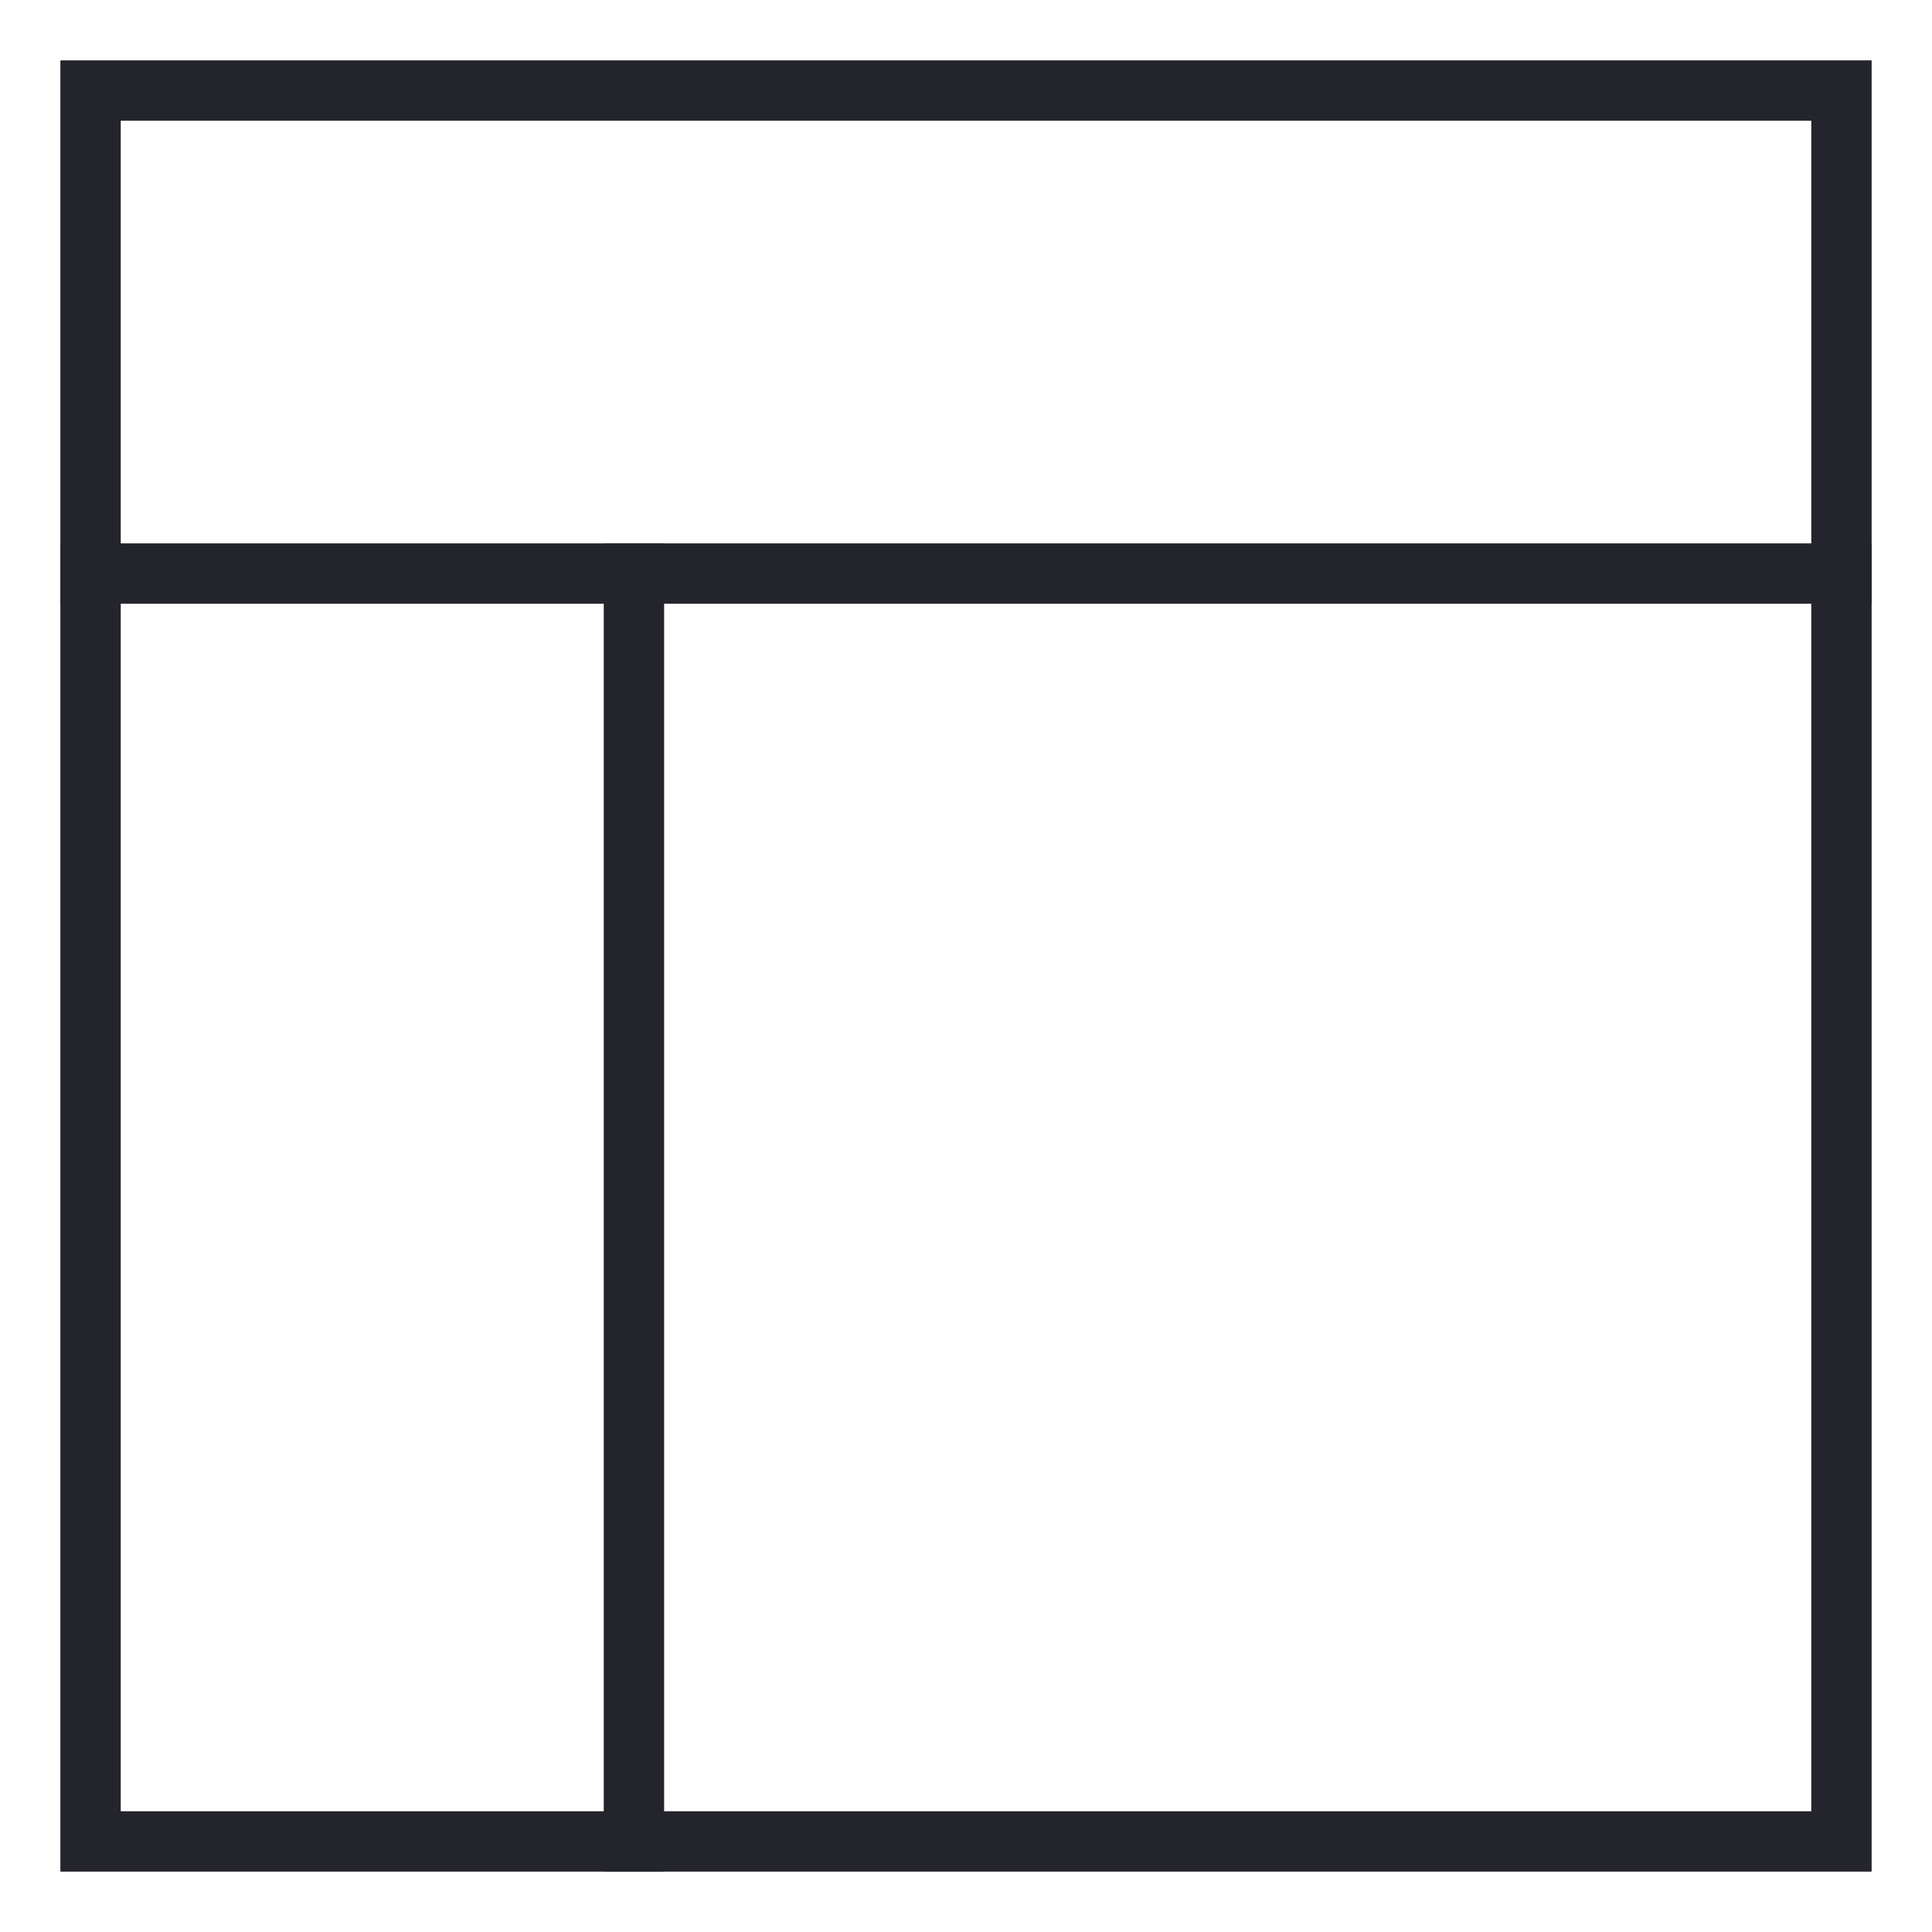 <?xml version="1.0" encoding="UTF-8"?>
<svg width="32px" height="32px" viewBox="0 0 32 32" version="1.1" xmlns="http://www.w3.org/2000/svg" xmlns:xlink="http://www.w3.org/1999/xlink">
    <title>Icon/Dashboard Dark</title>
    <g id="Icon/Dashboard-Dark" stroke="none" stroke-width="1" fill="none" fill-rule="evenodd">
        <rect id="Rectangle" stroke="#24242D" x="1.5" y="1.5" width="29" height="29"></rect>
        <line x1="10.5" y1="9.5" x2="10.5" y2="30.5" id="Line-6" stroke="#24242D" stroke-linecap="square"></line>
        <line x1="1.5" y1="9.5" x2="30.5" y2="9.5" id="Line-7" stroke="#24242D" stroke-linecap="square"></line>
    </g>
</svg>